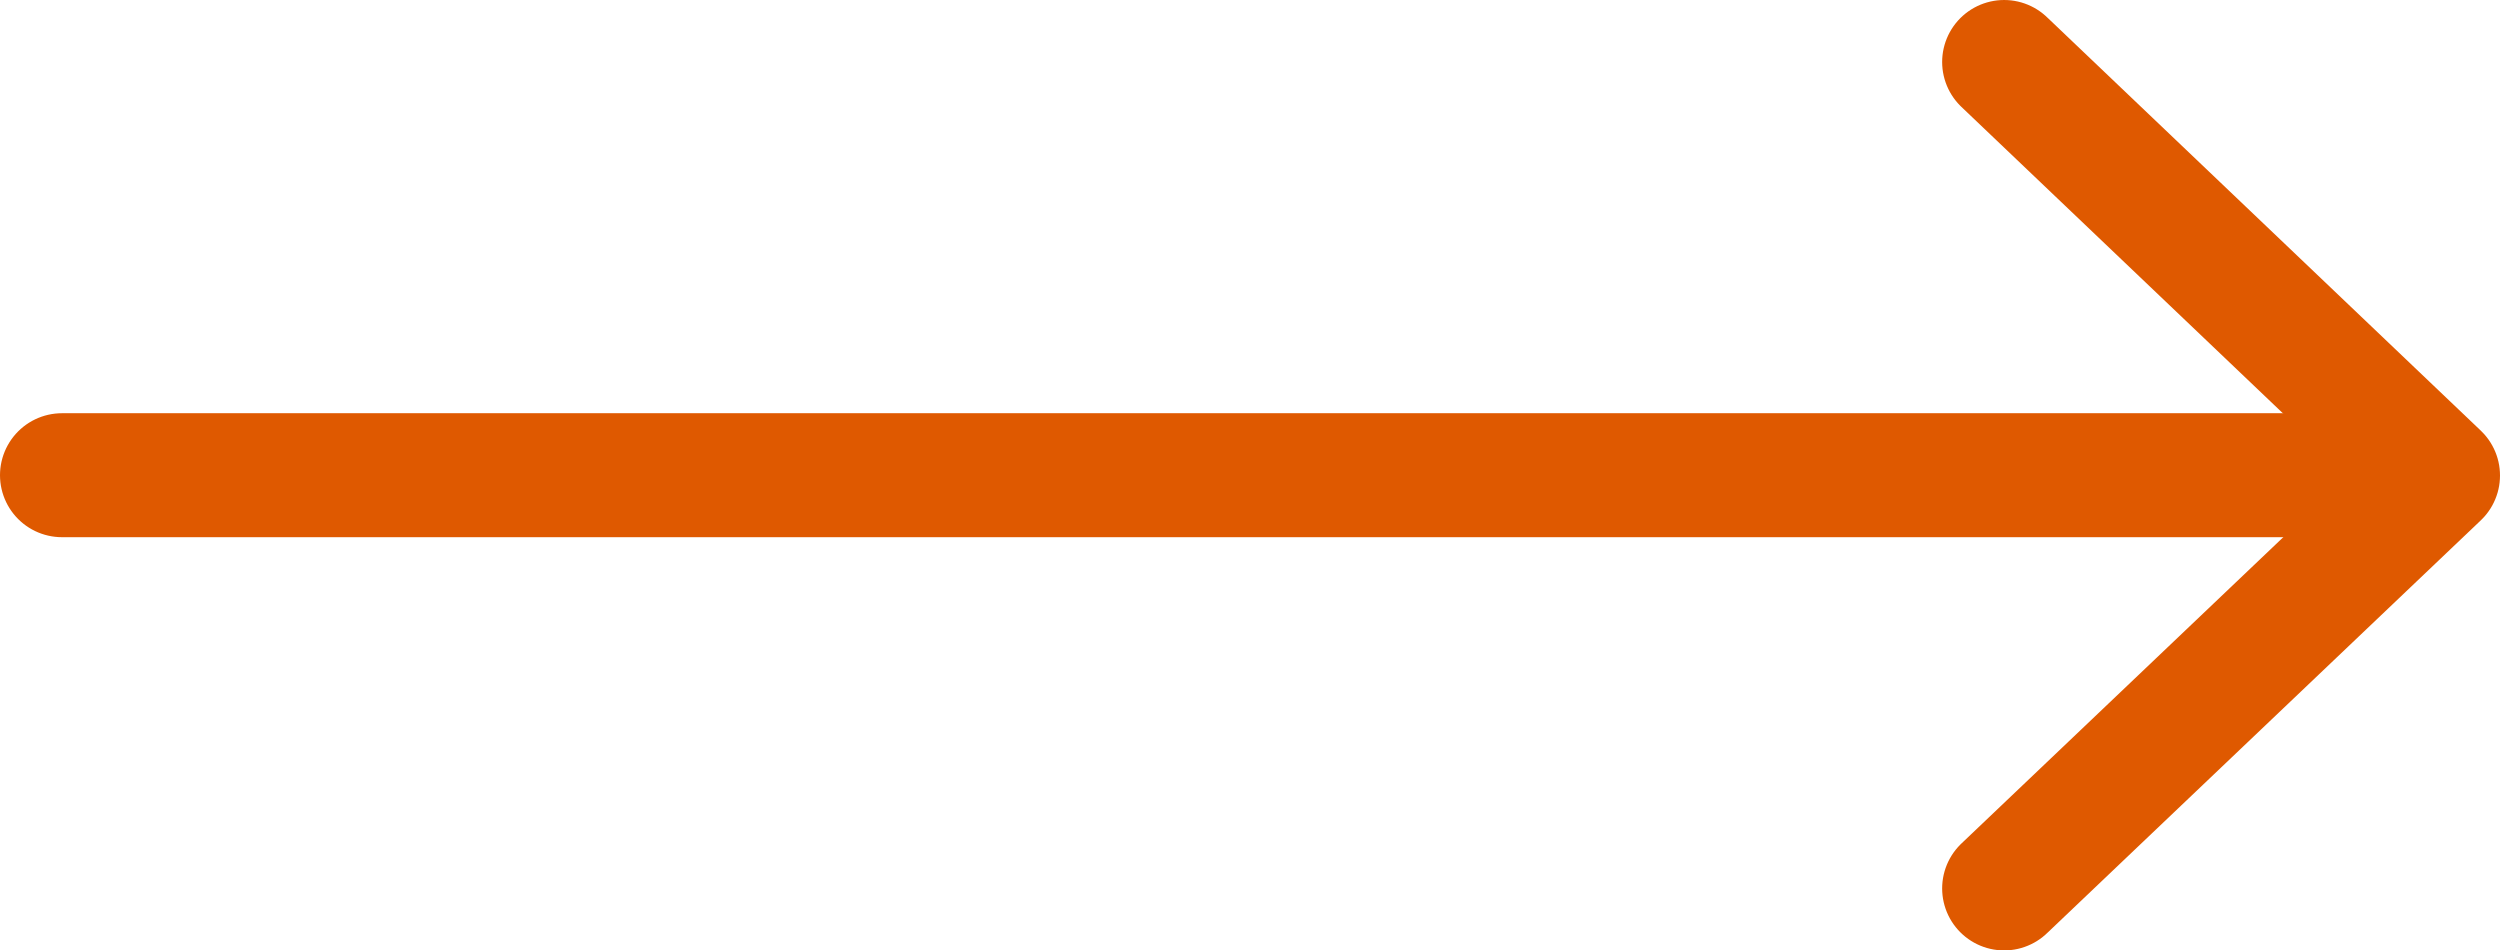 <svg width="121" height="46" viewBox="0 0 121 46" fill="none" xmlns="http://www.w3.org/2000/svg">
<path d="M97 3L118 23.014L97 43" stroke="#DF5900" stroke-width="6" stroke-linecap="round" stroke-linejoin="round"/>
<path d="M3 23L116 23" stroke="#DF5900" stroke-width="6" stroke-linecap="round" stroke-linejoin="round"/>
</svg>
